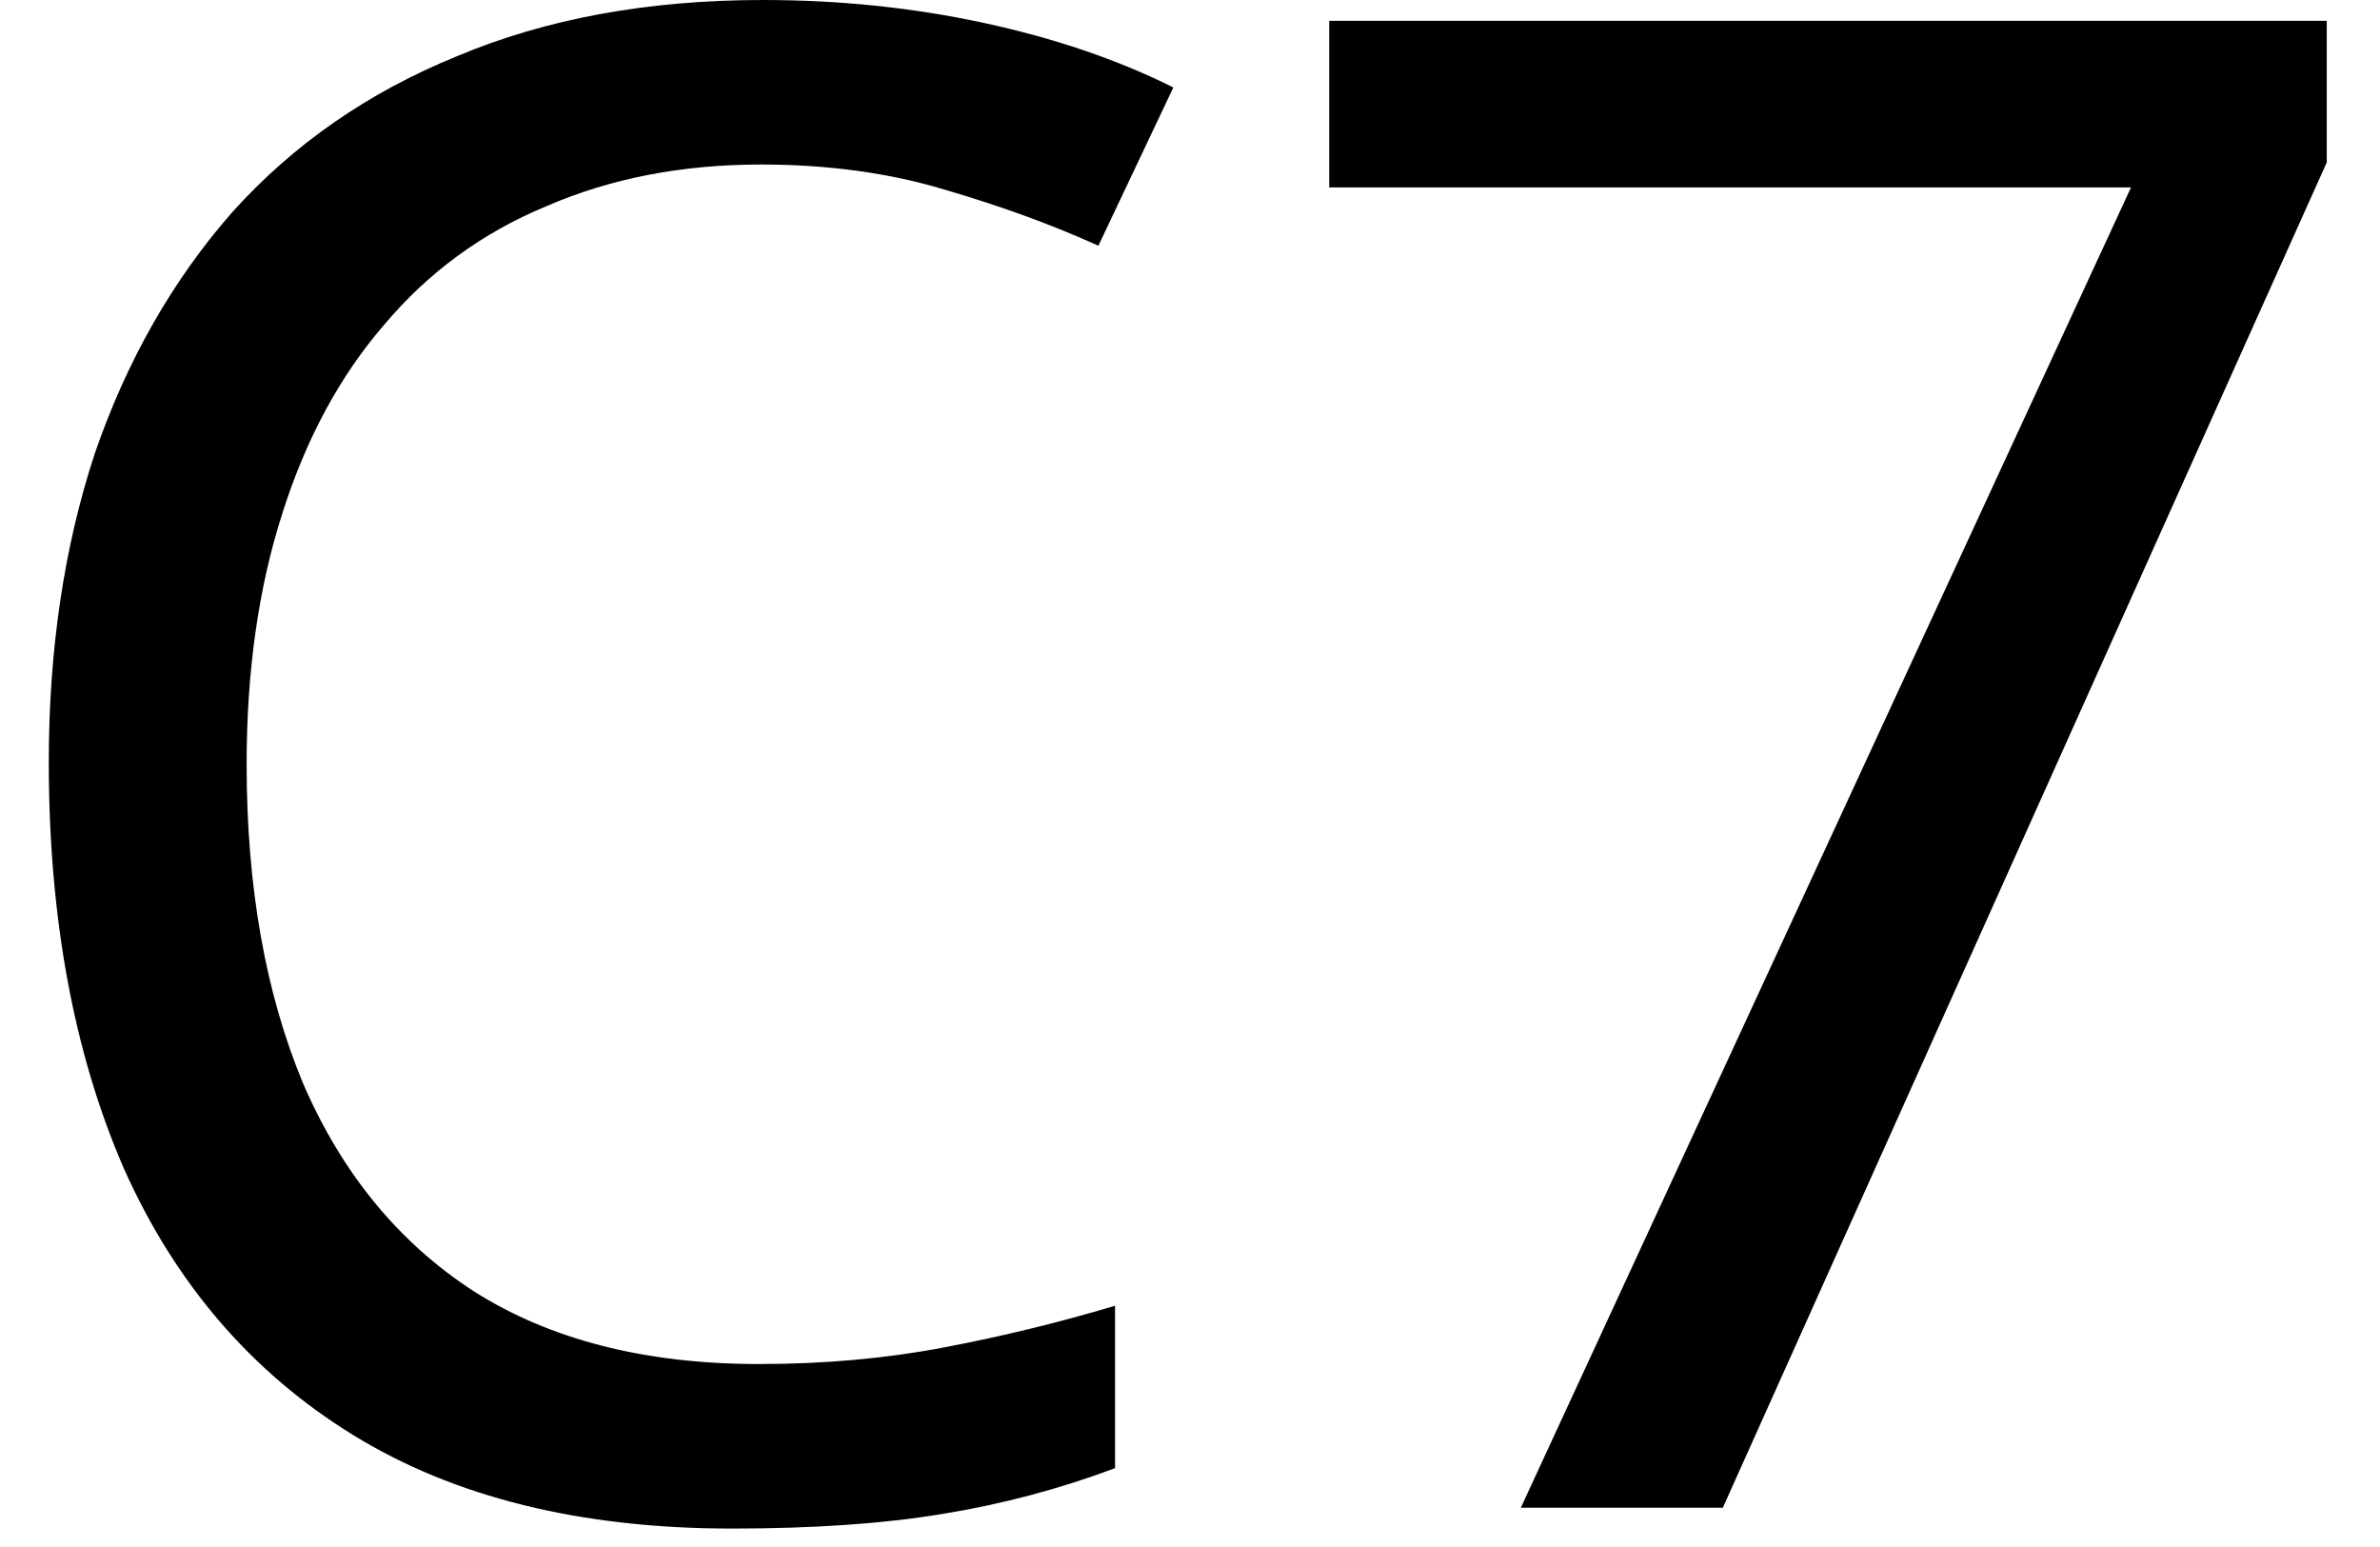 <svg width="40" height="26" viewBox="0 0 40 26" fill="none" xmlns="http://www.w3.org/2000/svg">
<path d="M12.79 2.765C11.46 2.765 10.259 2.998 9.185 3.465C8.112 3.908 7.202 4.573 6.455 5.46C5.709 6.323 5.137 7.385 4.74 8.645C4.344 9.882 4.145 11.282 4.145 12.845C4.145 14.898 4.46 16.683 5.09 18.2C5.744 19.717 6.7 20.883 7.96 21.7C9.244 22.517 10.842 22.925 12.755 22.925C13.852 22.925 14.89 22.832 15.87 22.645C16.85 22.458 17.807 22.225 18.74 21.945V24.675C17.807 25.025 16.839 25.282 15.835 25.445C14.855 25.608 13.677 25.69 12.3 25.69C9.757 25.69 7.634 25.165 5.93 24.115C4.227 23.065 2.944 21.572 2.08 19.635C1.24 17.698 0.82 15.423 0.82 12.81C0.82 10.92 1.077 9.193 1.59 7.63C2.127 6.067 2.897 4.713 3.9 3.57C4.927 2.427 6.187 1.552 7.68 0.945C9.174 0.315 10.889 0 12.825 0C14.109 0 15.345 0.128 16.535 0.385C17.725 0.642 18.787 1.003 19.72 1.47L18.46 4.13C17.69 3.78 16.827 3.465 15.87 3.185C14.937 2.905 13.91 2.765 12.79 2.765Z" fill="black"/>
<path d="M25.56 25.34L35.815 3.15H22.34V0.35H39.105V2.73L28.955 25.34H25.56Z" fill="black"/>
</svg>
